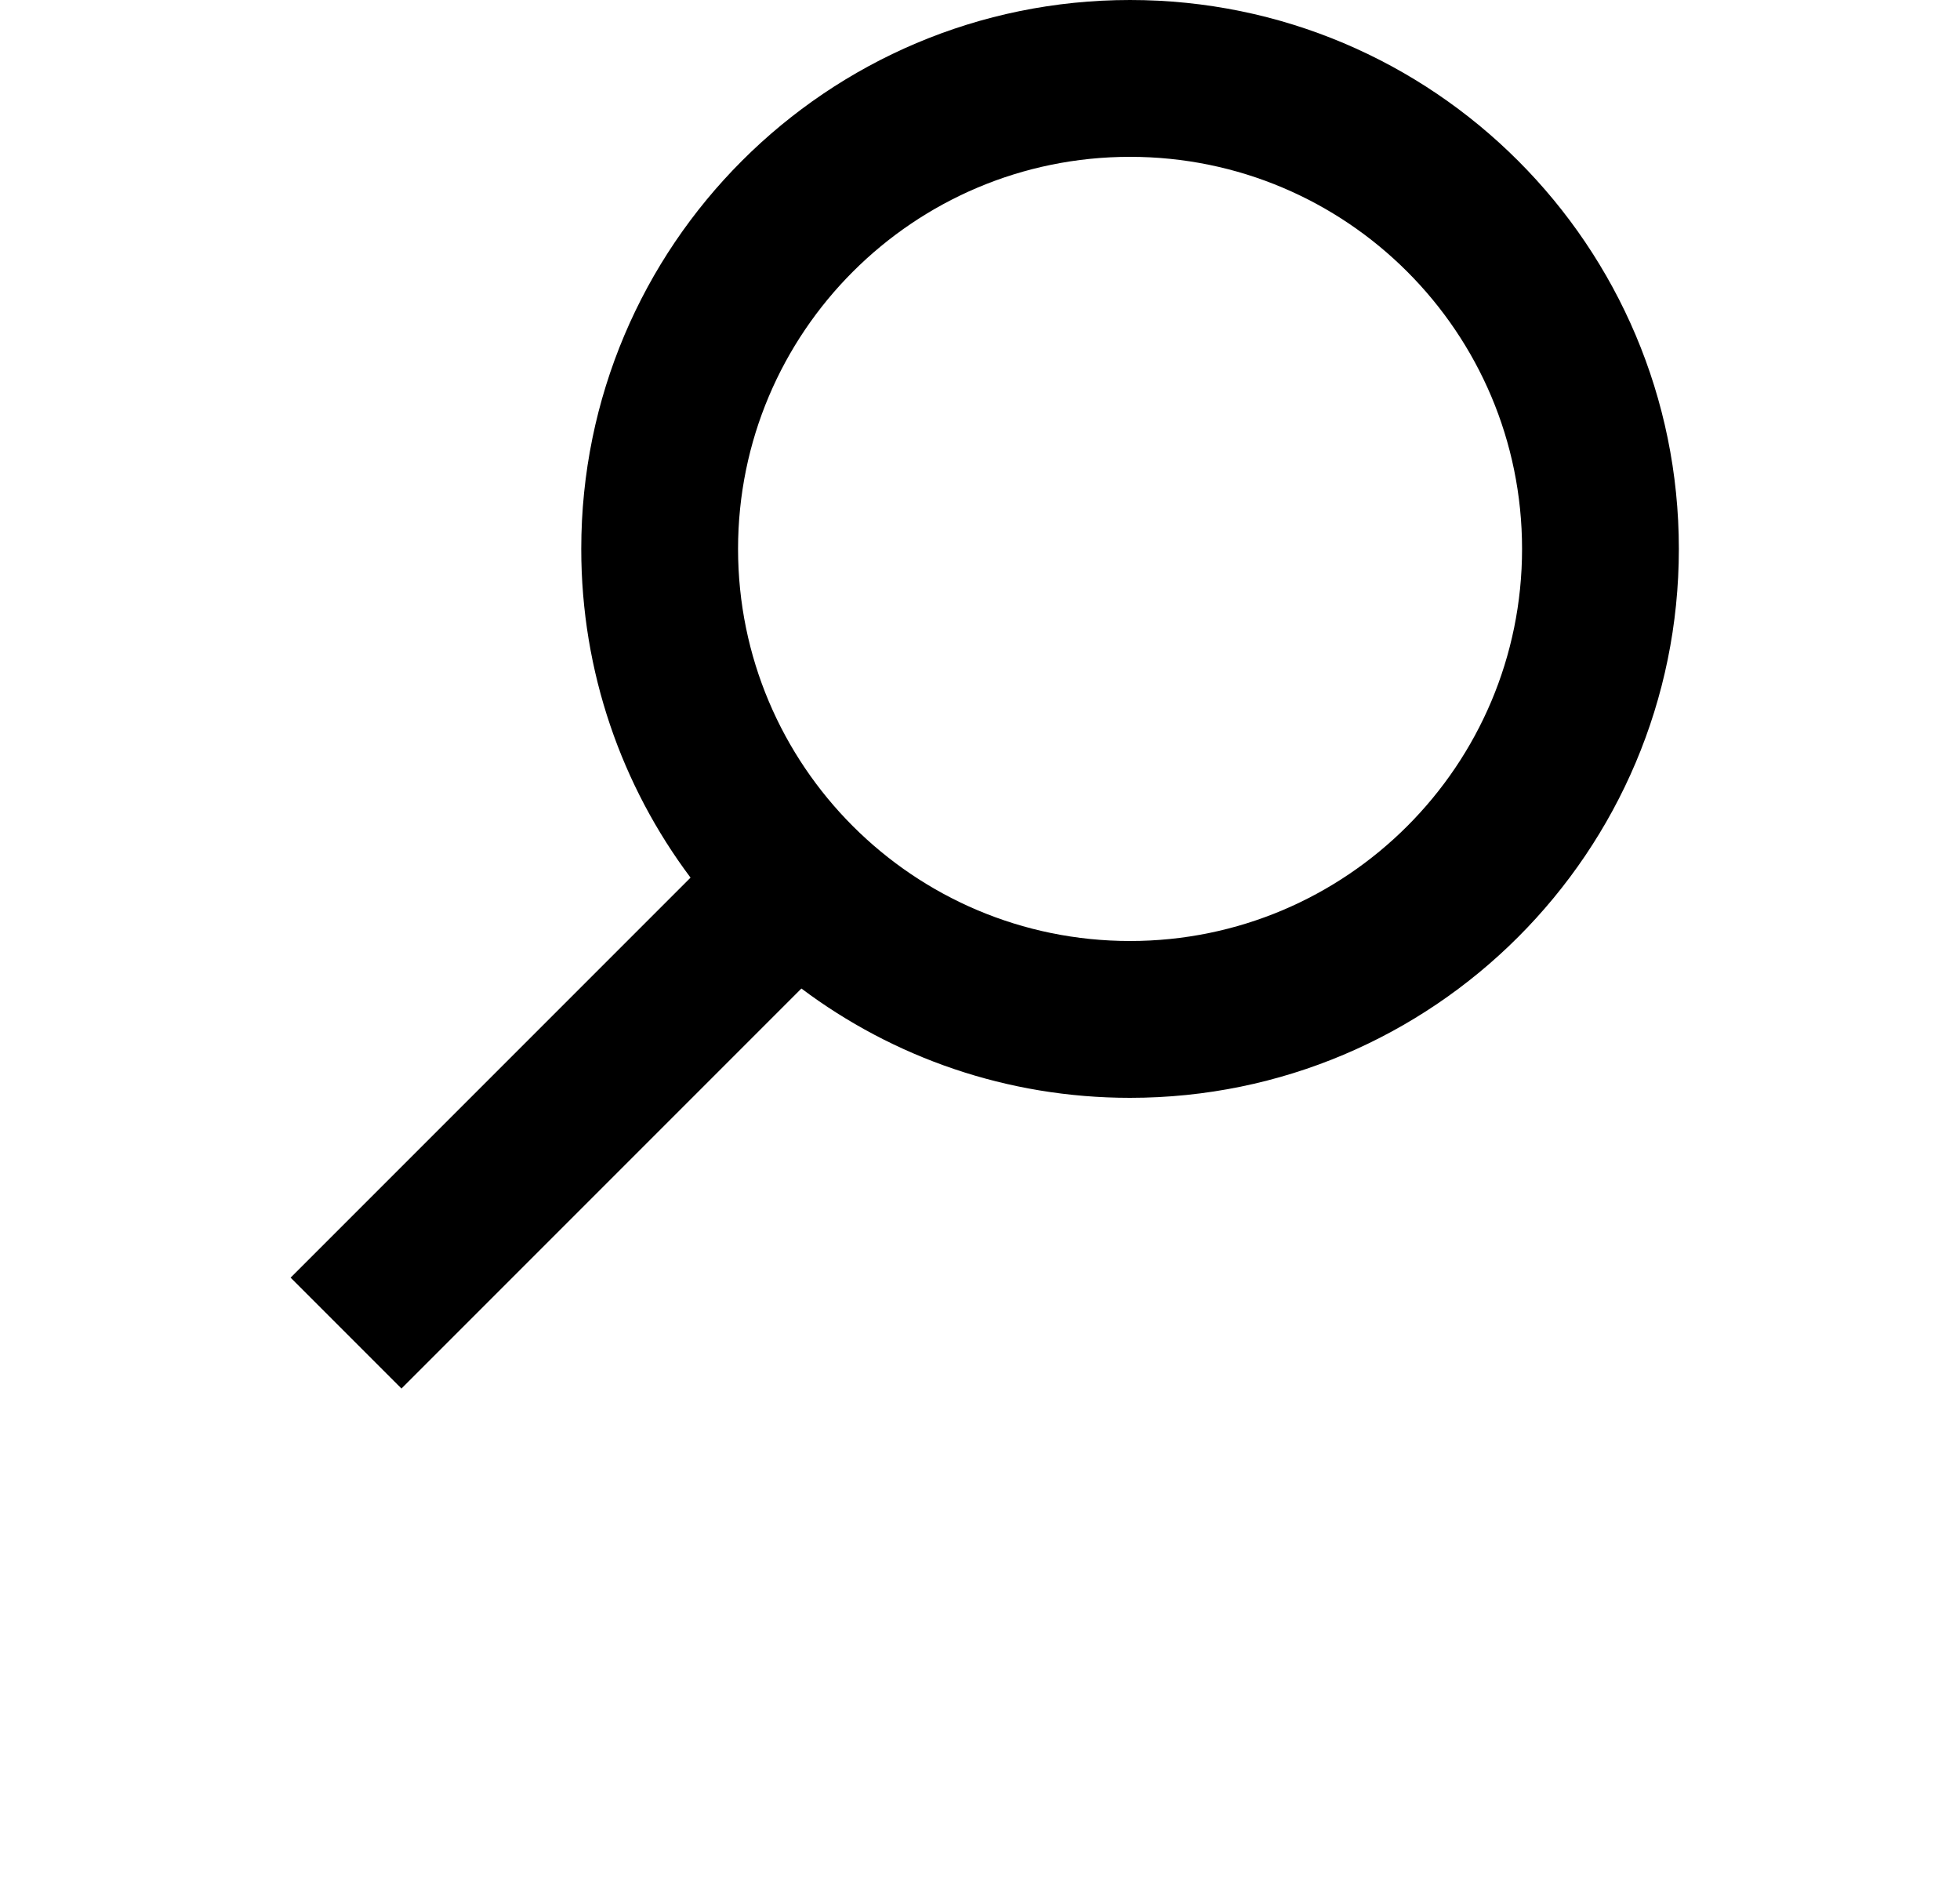 <?xml version="1.0" encoding="utf-8"?>
<!-- Generator: Adobe Illustrator 17.0.0, SVG Export Plug-In . SVG Version: 6.00 Build 0)  -->
<!DOCTYPE svg PUBLIC "-//W3C//DTD SVG 1.1//EN" "http://www.w3.org/Graphics/SVG/1.1/DTD/svg11.dtd">
<svg version="1.1" id="Calque_1" xmlns="http://www.w3.org/2000/svg" xmlns:xlink="http://www.w3.org/1999/xlink" x="0px" y="0px"
	 width="25px" height="24px" viewBox="0 0 25 24" enable-background="new 0 0 25 24" xml:space="preserve">
<path d="M14.414,0c-3.866,0-7,3.134-7,7c0,1.572,0.518,3.024,1.394,4.192l-5.101,5.101l1.414,1.414l5.101-5.101
	C11.39,13.482,12.841,14,14.414,14c3.866,0,7-3.134,7-7C21.414,3.134,18.28,0,14.414,0z M9.414,7c0-2.761,2.239-5,5-5
	c2.762,0,5,2.239,5,5c0,2.761-2.239,5-5,5C11.652,12,9.414,9.761,9.414,7z"/>
</svg>
